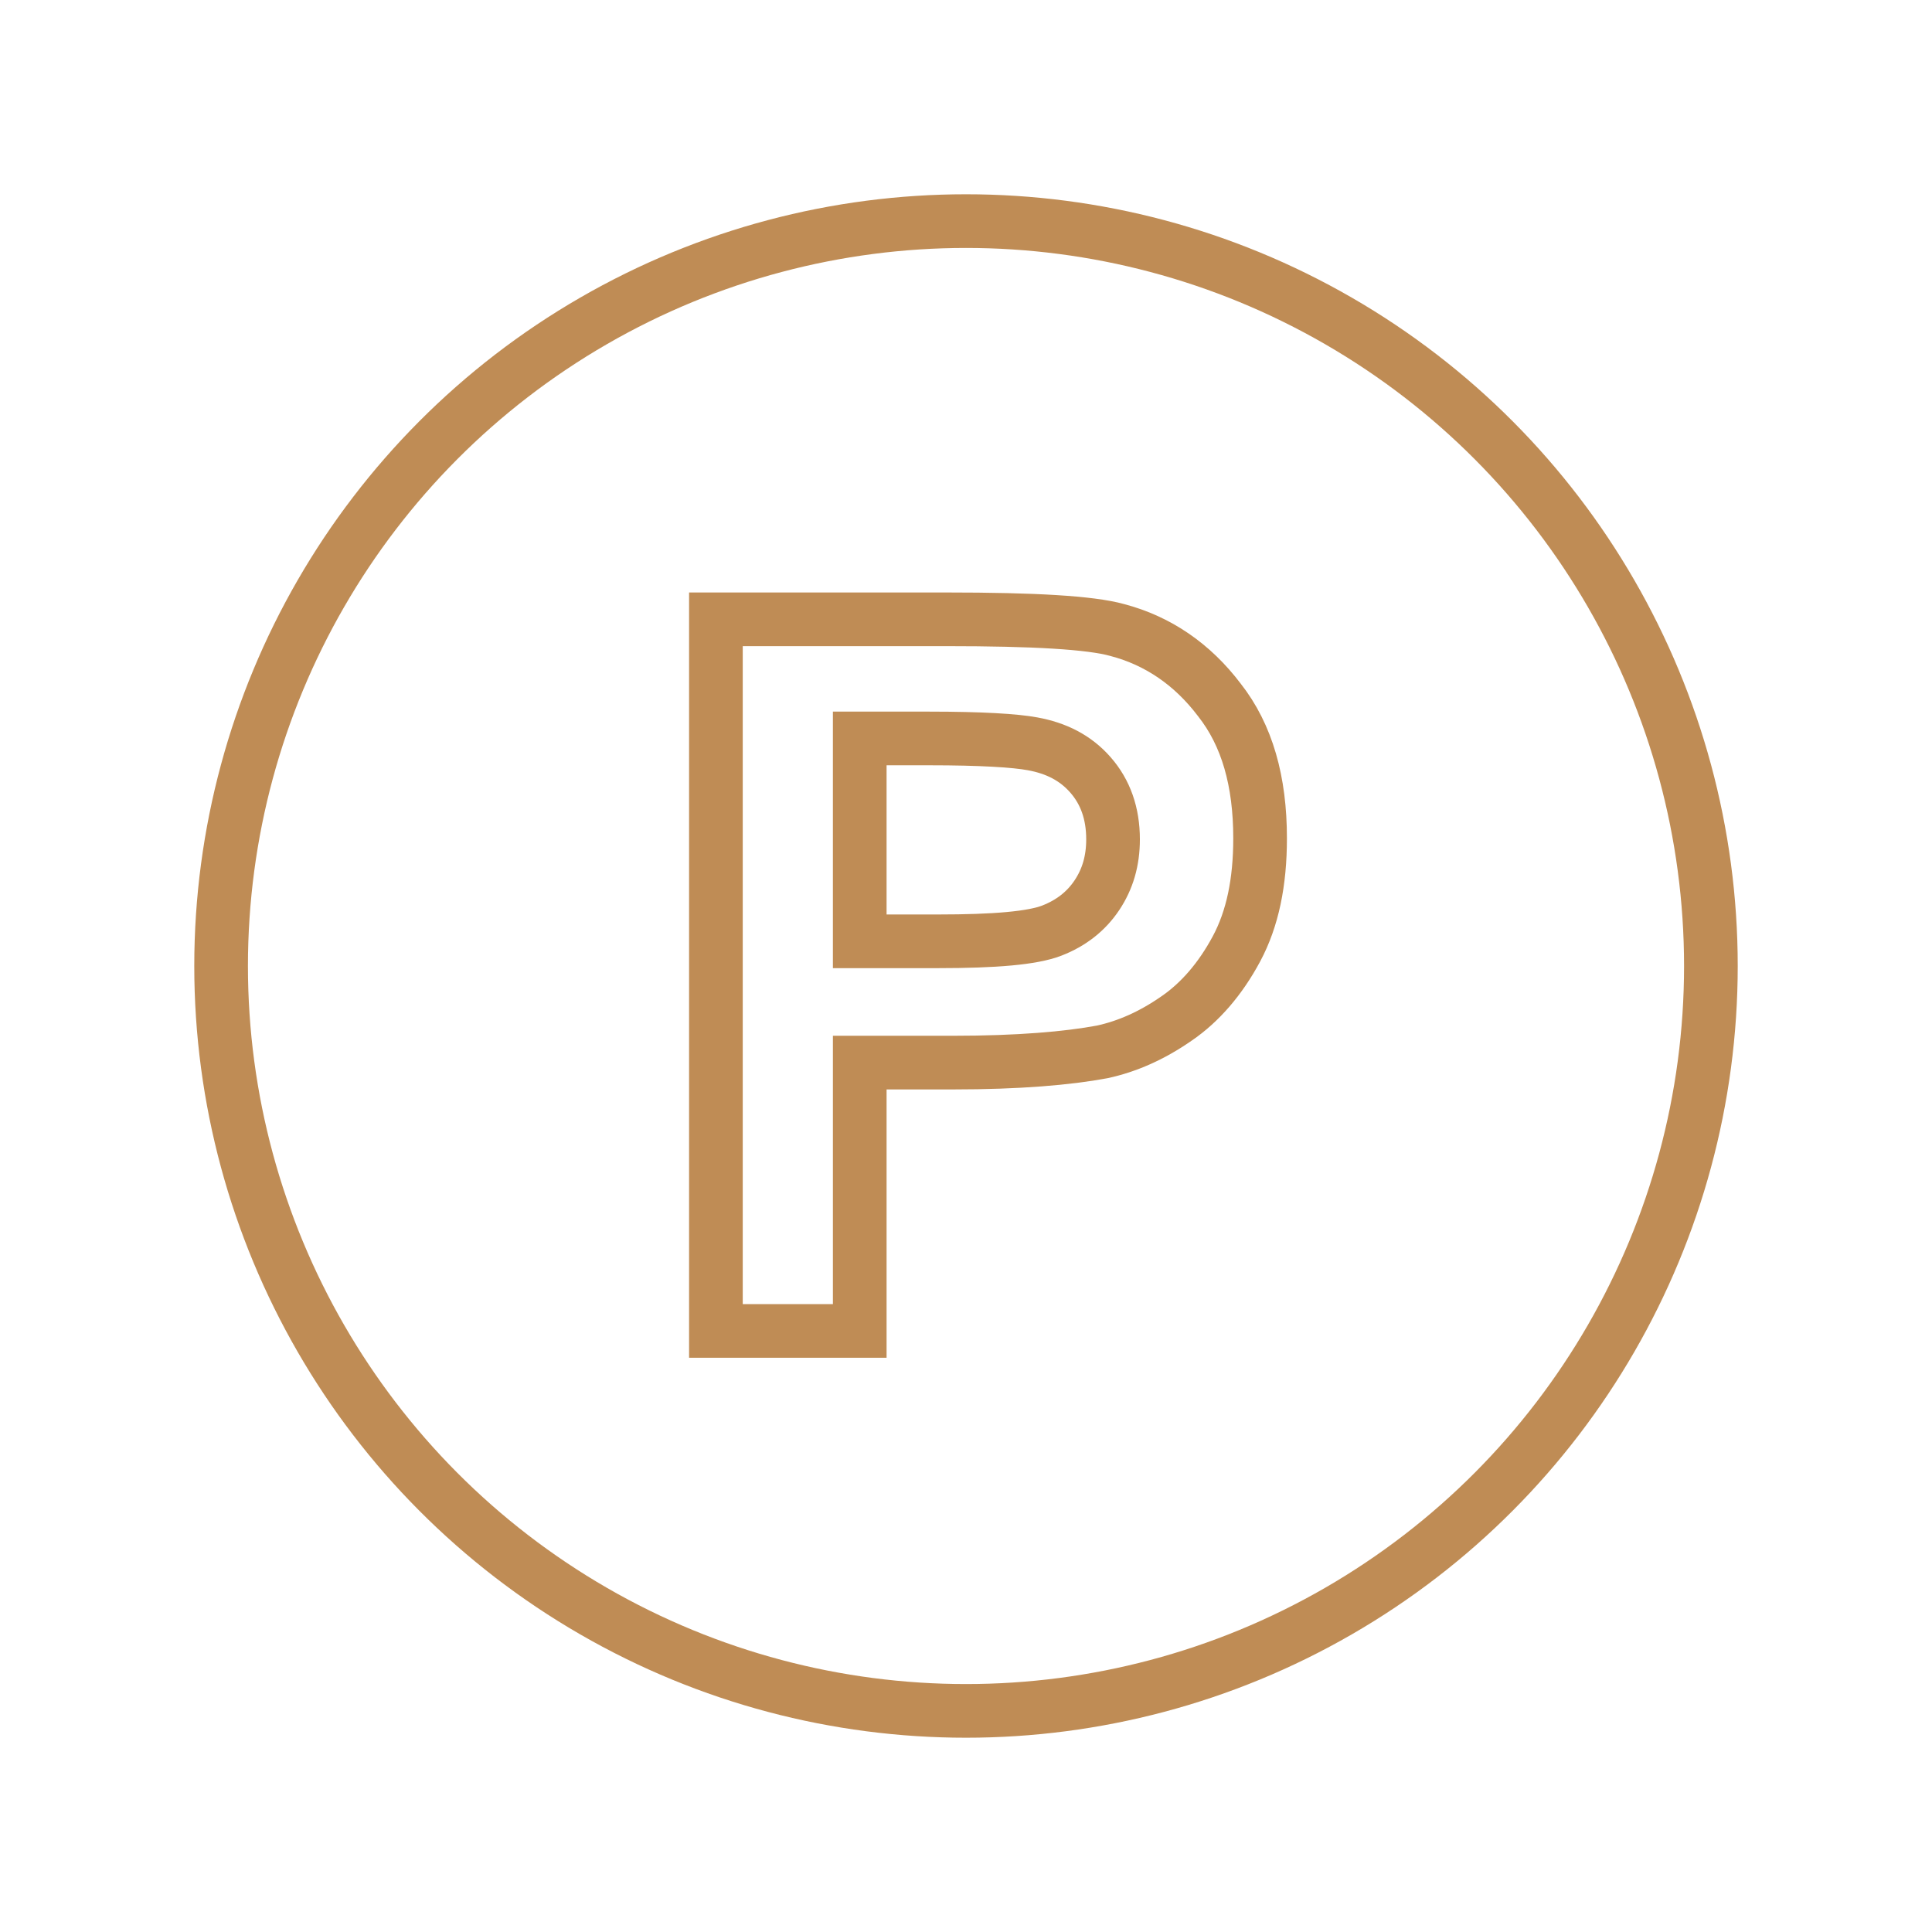 <?xml version="1.0" encoding="UTF-8"?> <svg xmlns="http://www.w3.org/2000/svg" xmlns:xlink="http://www.w3.org/1999/xlink" version="1.1" id="Layer_1" x="0px" y="0px" viewBox="0 0 180 180" style="enable-background:new 0 0 180 180;" xml:space="preserve"> <style type="text/css"> .st0{fill:none;stroke:#BF8C55;stroke-width:5;} .st1{enable-background:new ;} .st2{fill:none;stroke:#BF8C55;stroke-width:5;stroke-miterlimit:10;} </style> <circle class="st0" cx="90" cy="90" r="69.4"></circle> <g class="st1"> <path class="st2" d="M66.7,124V57.7h21.5c8.1,0,13.4,0.3,15.9,1c3.8,1,7,3.2,9.5,6.5c2.6,3.3,3.8,7.6,3.8,12.9 c0,4.1-0.7,7.5-2.2,10.3c-1.5,2.8-3.4,5-5.6,6.5c-2.3,1.6-4.6,2.6-6.9,3.1c-3.2,0.6-7.8,1-13.9,1h-8.7v25H66.7z M80.1,68.9v18.8 h7.3c5.3,0,8.8-0.3,10.6-1c1.8-0.7,3.2-1.8,4.2-3.3c1-1.5,1.5-3.2,1.5-5.2c0-2.4-0.7-4.4-2.1-6c-1.4-1.6-3.2-2.5-5.4-2.9 c-1.6-0.3-4.8-0.5-9.6-0.5H80.1z"></path> </g> </svg> 